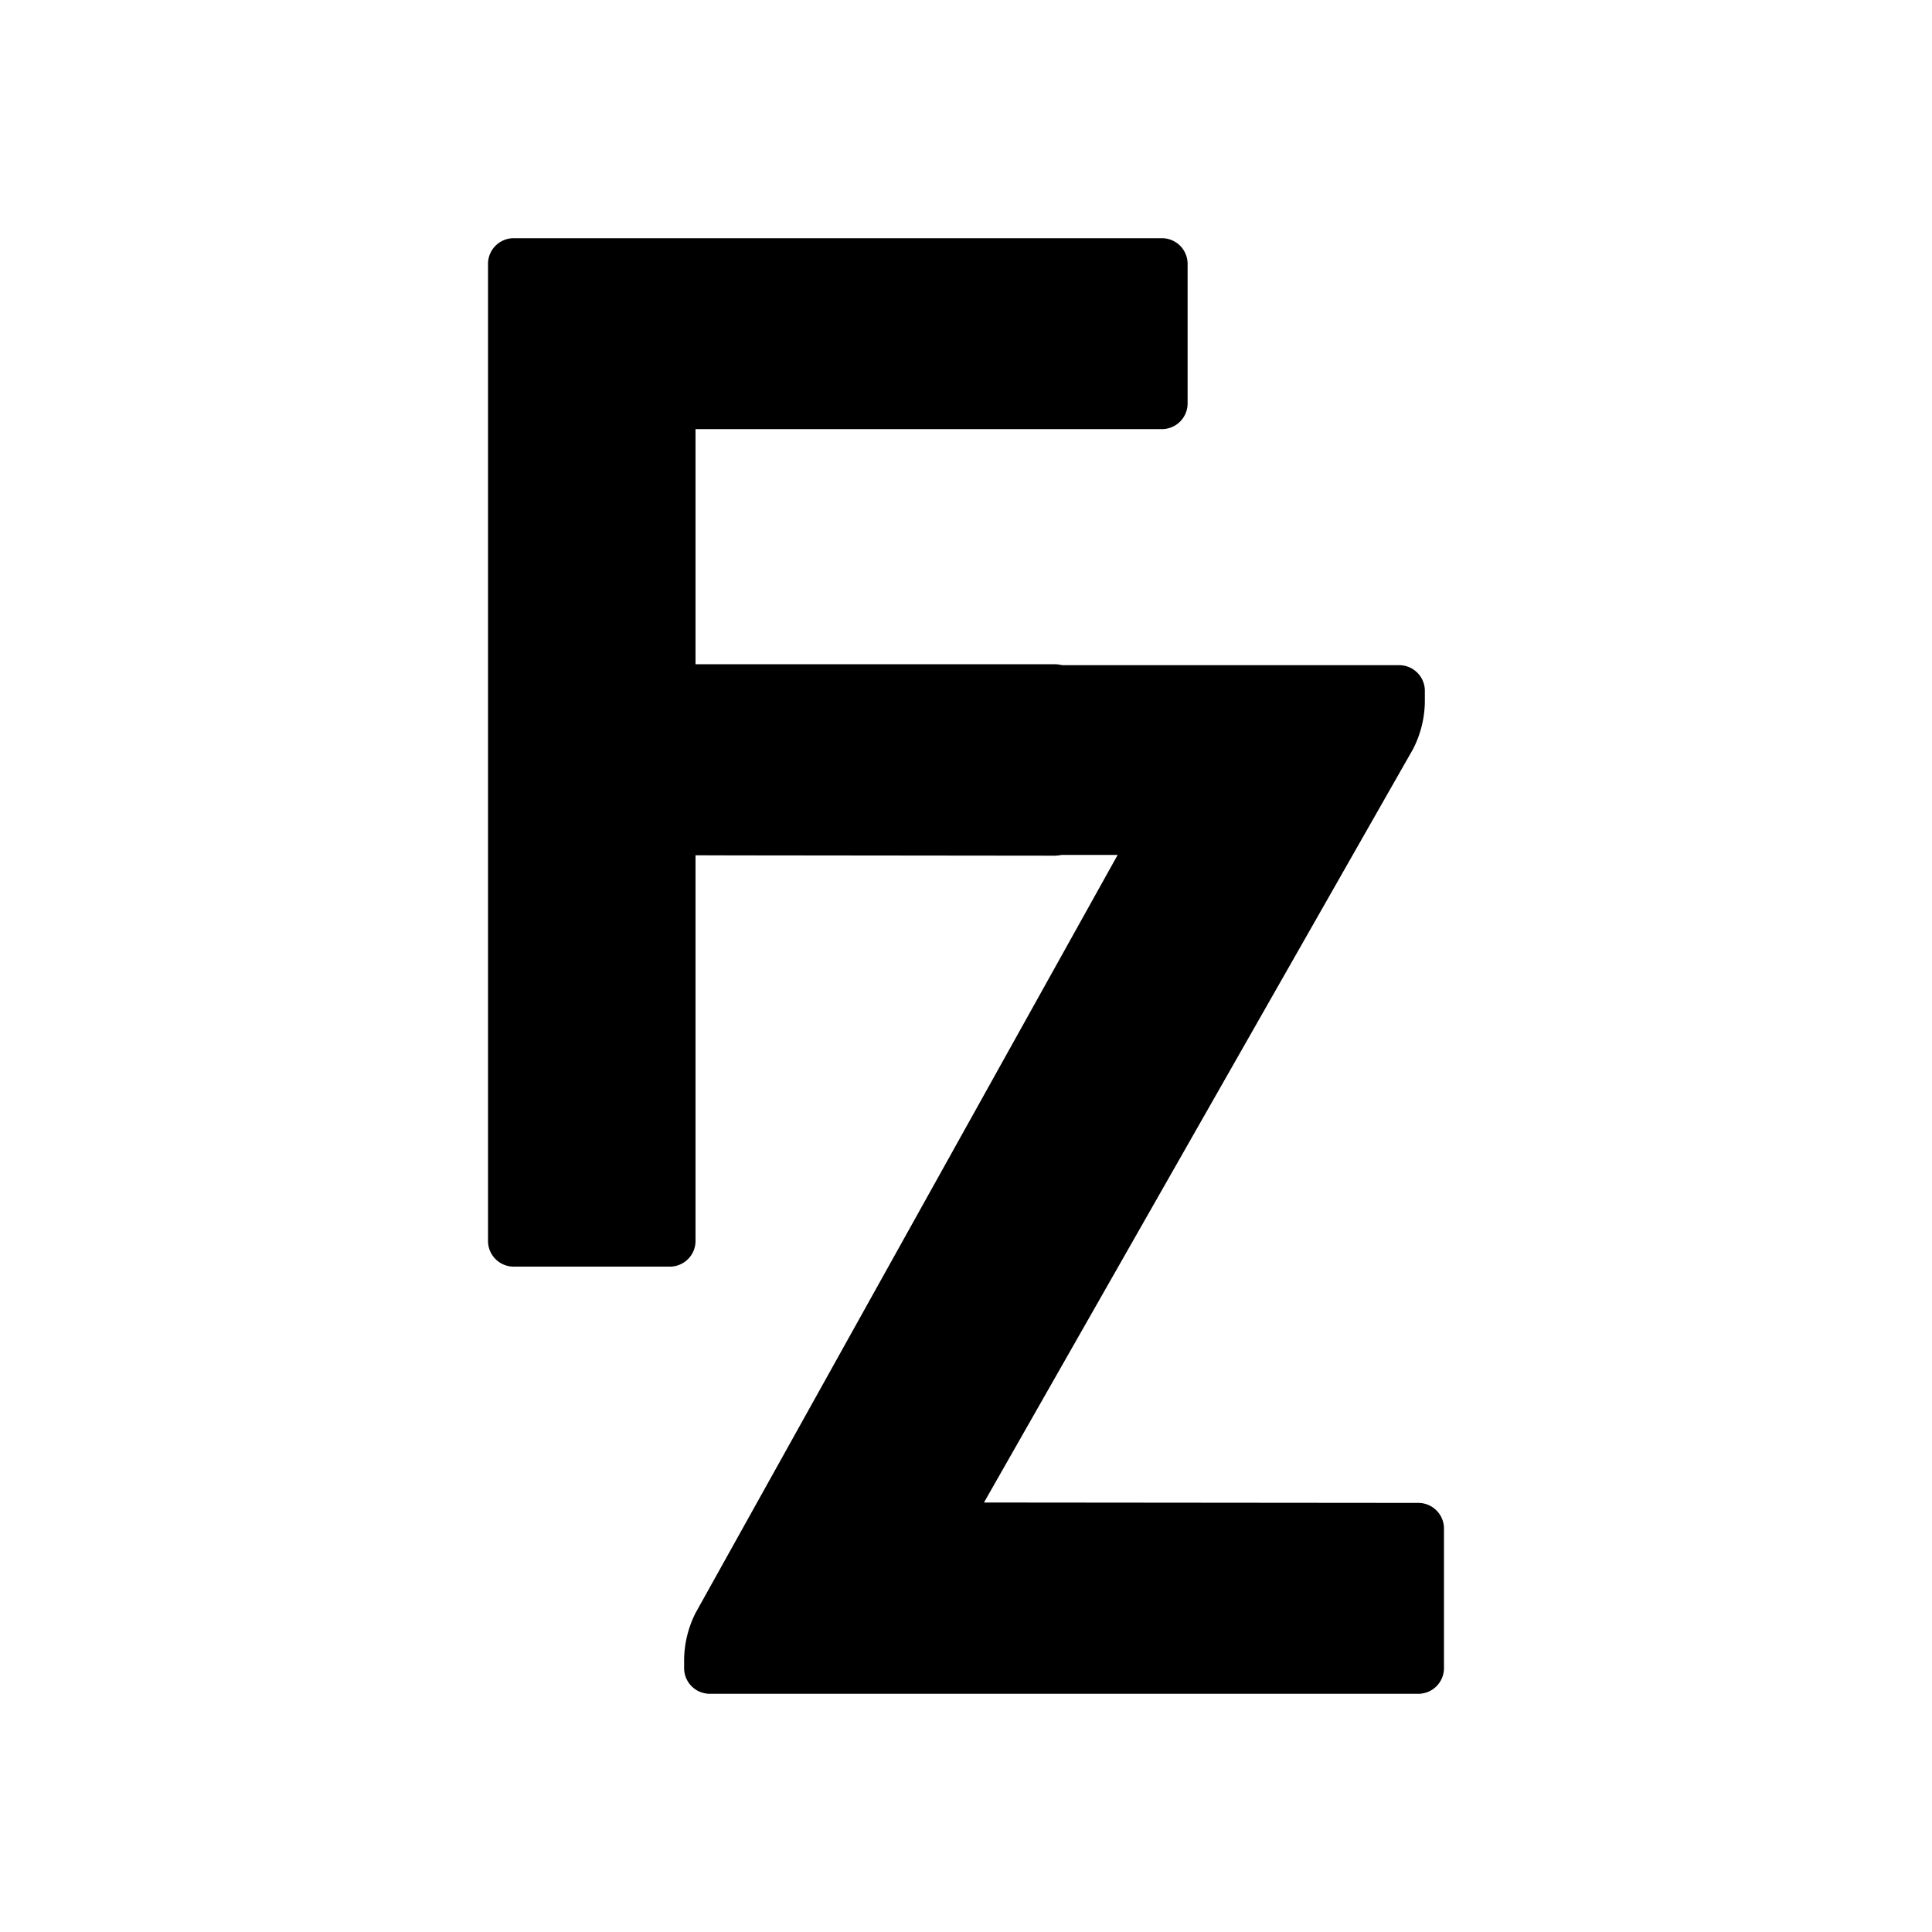 <svg xmlns="http://www.w3.org/2000/svg" id="Ebene_1" data-name="Ebene 1" viewBox="0 0 100 100"><path d="M36,44.27v20a1.33,1.33,0,0,1-1.29,1.29H26.55a1.33,1.33,0,0,1-1.29-1.29V13.62a1.33,1.33,0,0,1,1.29-1.29H60.18a1.33,1.33,0,0,1,1.29,1.29v7.3a1.33,1.33,0,0,1-1.29,1.29H36V34.38H54.62a1.34,1.34,0,0,1,1.3,1.3V43a1.34,1.34,0,0,1-1.3,1.29Z"></path><path d="M73.44,77.79a1.33,1.33,0,0,1,1.3,1.29v7.3a1.33,1.33,0,0,1-1.3,1.29H36.71a1.33,1.33,0,0,1-1.3-1.29v-.46A5.5,5.5,0,0,1,36,83.49L57.85,44.25H37.62A1.34,1.34,0,0,1,36.33,43V35.72a1.33,1.33,0,0,1,1.29-1.29H72.46a1.33,1.33,0,0,1,1.29,1.29v.61a5.51,5.51,0,0,1-.61,2.44l-22.21,39Z"></path></svg>